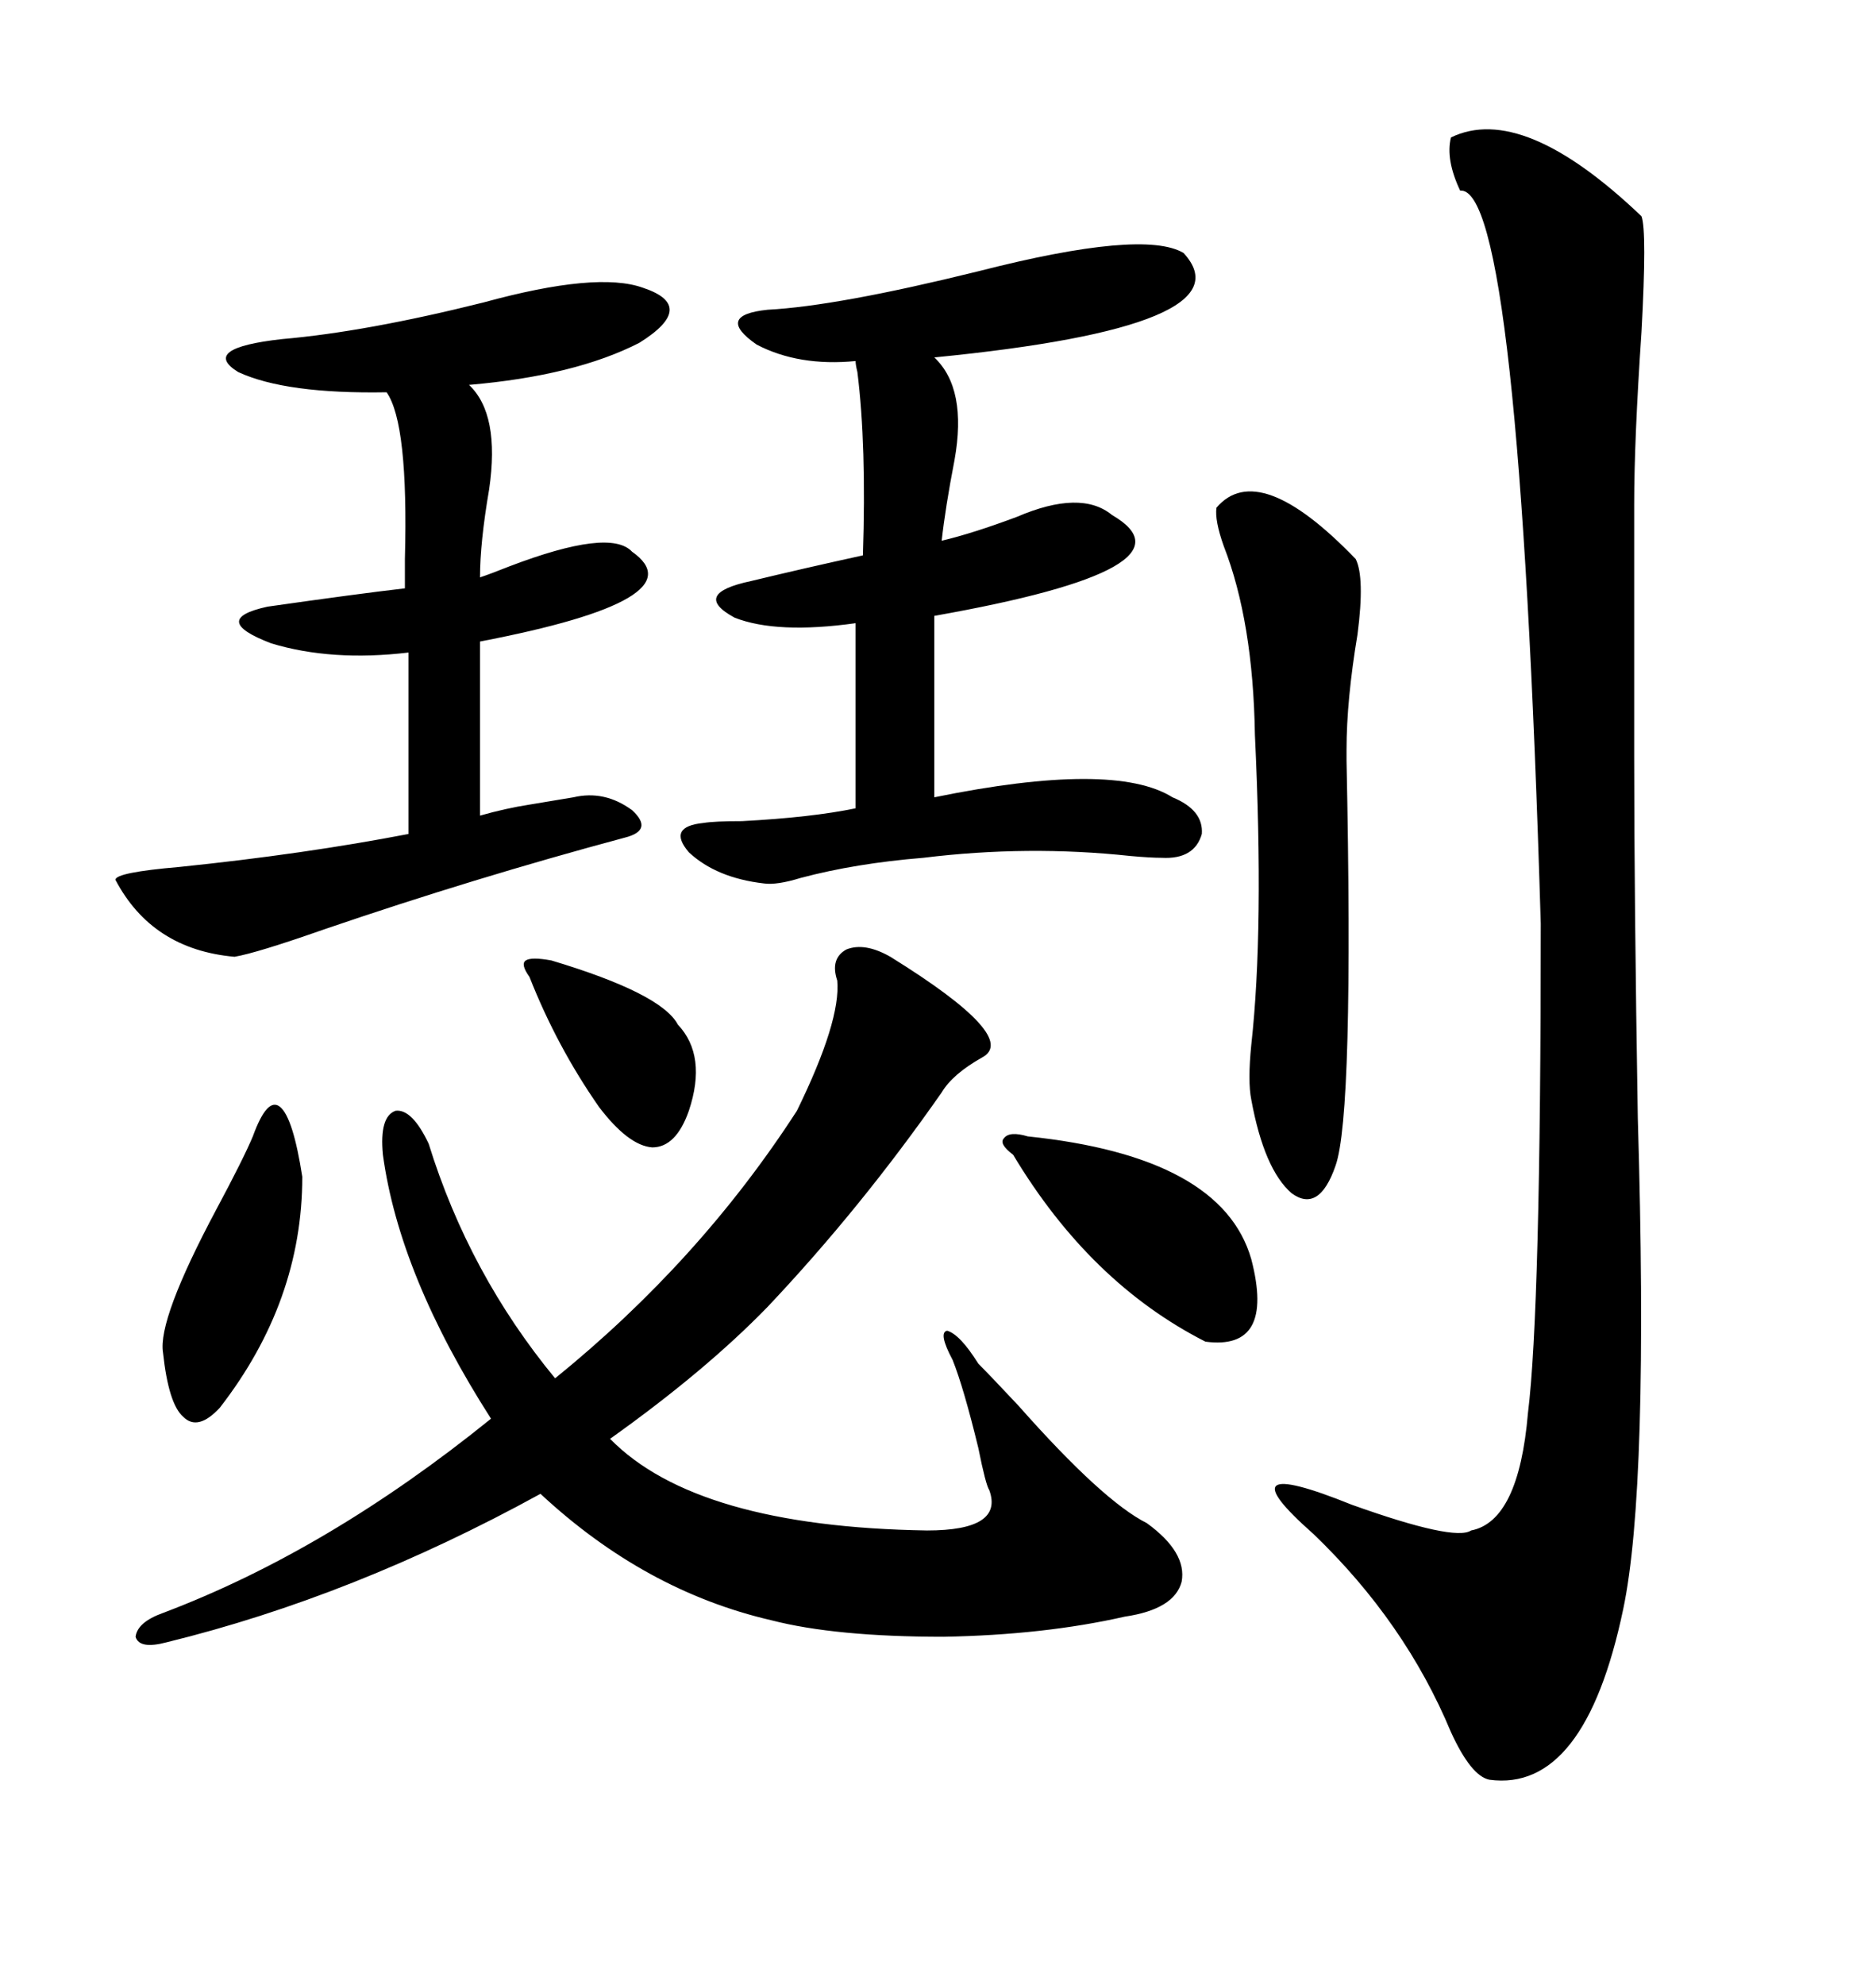 <svg xmlns="http://www.w3.org/2000/svg" xmlns:xlink="http://www.w3.org/1999/xlink" width="300" height="317.285"><path d="M232.03 21.97L232.03 21.97Q243.46 16.41 262.50 34.57L262.50 34.57Q263.38 36.91 262.50 53.03L262.50 53.03Q261.33 70.31 261.33 80.57L261.33 80.57L261.33 121.00Q261.33 143.26 261.91 178.71L261.91 178.71Q263.67 237.89 259.57 257.23L259.57 257.23Q253.42 286.52 238.18 284.47L238.18 284.47Q235.25 283.89 232.03 276.86L232.03 276.86Q224.71 259.28 210.06 245.21L210.06 245.21Q195.12 232.03 216.21 240.53L216.21 240.53Q232.62 246.39 235.25 244.63L235.25 244.63Q242.87 243.16 244.34 225.88L244.34 225.88Q246.39 209.47 246.39 147.66L246.39 147.66Q242.87 29.59 233.50 30.47L233.50 30.47Q231.15 25.49 232.03 21.97ZM142.38 152.93L142.38 152.93Q163.18 165.82 157.03 169.04L157.03 169.04Q152.34 171.68 150.59 174.61L150.59 174.61Q137.70 193.07 122.75 208.89L122.75 208.89Q112.79 219.14 97.56 229.98L97.56 229.98Q111.33 244.04 148.24 244.63L148.24 244.63Q160.55 244.63 158.20 238.18L158.20 238.18Q157.62 237.30 156.45 231.45L156.45 231.45Q154.10 221.78 152.34 217.38L152.34 217.38Q150 212.99 151.46 212.70L151.46 212.70Q153.52 213.28 156.45 217.97L156.45 217.97Q158.50 220.02 162.89 224.71L162.89 224.71Q176.37 239.94 183.40 243.46L183.40 243.46Q189.84 248.14 188.96 252.83L188.96 252.83Q187.79 257.23 179.88 258.40L179.88 258.40Q166.99 261.33 150.88 261.62L150.88 261.62Q133.59 261.62 123.34 258.98L123.34 258.98Q103.13 254.30 86.43 238.77L86.43 238.77Q56.54 255.18 26.66 262.50L26.66 262.50Q22.27 263.67 21.68 261.62L21.68 261.62Q21.97 259.28 26.07 257.81L26.07 257.81Q52.44 247.85 78.52 226.76L78.52 226.76Q63.87 203.91 61.23 184.57L61.23 184.57Q60.64 178.42 63.28 177.54L63.28 177.54Q65.92 177.25 68.55 182.81L68.55 182.81Q75 203.61 88.77 220.31L88.77 220.31Q111.91 201.56 127.44 177.54L127.44 177.54Q134.47 163.18 133.89 156.74L133.89 156.74Q132.71 153.22 135.35 151.76L135.35 151.76Q138.28 150.59 142.38 152.93ZM189.26 40.43L189.26 40.43Q200.10 52.15 149.41 57.13L149.41 57.13Q154.69 62.11 152.64 73.54L152.64 73.54Q151.17 81.15 150.59 86.43L150.59 86.43Q155.57 85.25 162.60 82.62L162.60 82.62Q172.85 78.22 177.83 82.32L177.83 82.32Q192.48 90.82 149.41 98.44L149.41 98.44L149.41 127.44Q178.13 121.58 187.50 127.44L187.50 127.44Q192.48 129.49 192.19 133.30L192.19 133.30Q191.02 137.40 185.74 137.11L185.74 137.11Q183.98 137.11 180.76 136.82L180.76 136.82Q164.36 135.06 147.66 137.11L147.66 137.11Q136.82 137.99 128.03 140.33L128.03 140.33Q124.22 141.50 122.17 141.21L122.17 141.21Q114.55 140.33 110.16 136.23L110.16 136.23Q106.64 132.13 112.50 131.54L112.50 131.54Q114.26 131.25 118.65 131.25L118.65 131.25Q129.79 130.66 136.82 129.20L136.82 129.20L136.82 99.61Q124.22 101.37 117.48 98.73L117.48 98.73Q110.45 94.92 120.12 92.87L120.12 92.87Q128.61 90.82 137.99 88.77L137.99 88.77Q138.57 71.19 137.11 59.47L137.11 59.47Q136.82 58.30 136.82 57.71L136.82 57.71Q127.73 58.59 121.00 55.08L121.00 55.08Q114.26 50.39 122.75 49.51L122.75 49.51Q133.89 48.93 156.45 43.36L156.45 43.36Q182.81 36.62 189.26 40.43ZM102.83 46.00L102.83 46.00Q111.62 48.93 102.25 54.79L102.25 54.79Q91.99 60.06 75 61.52L75 61.52Q79.98 66.21 78.22 78.22L78.22 78.22Q76.76 86.72 76.76 92.29L76.76 92.29Q78.52 91.70 81.45 90.53L81.45 90.53Q97.56 84.38 101.07 88.18L101.07 88.18Q111.91 95.80 76.76 102.54L76.76 102.54L76.76 130.37Q80.86 129.20 84.67 128.61L84.67 128.61Q88.18 128.03 91.70 127.44L91.70 127.44Q96.68 126.27 101.07 129.49L101.07 129.49Q104.59 132.71 99.90 133.89L99.90 133.89Q75.88 140.33 51.86 148.54L51.86 148.54Q41.02 152.34 37.50 152.93L37.50 152.93Q24.32 151.76 18.46 140.63L18.46 140.63Q18.46 139.45 28.71 138.57L28.71 138.57Q48.63 136.52 65.33 133.30L65.33 133.30L65.33 104.30Q53.03 105.76 43.36 102.83L43.36 102.83Q33.40 99.02 42.77 96.97L42.77 96.97Q57.13 94.92 64.75 94.04L64.75 94.04Q64.75 92.58 64.75 89.36L64.75 89.36Q65.33 67.68 61.82 62.70L61.82 62.70Q45.70 62.99 38.09 59.47L38.09 59.47Q31.93 55.66 45.12 54.20L45.12 54.20Q58.59 53.03 77.34 48.34L77.34 48.34Q95.51 43.36 102.83 46.00ZM194.53 81.15L194.53 81.15Q201.27 73.24 216.80 89.36L216.80 89.36Q218.26 92.29 217.09 101.37L217.09 101.37Q215.33 111.91 215.33 119.82L215.33 119.82Q215.33 120.12 215.33 121.58L215.33 121.58Q216.50 178.13 213.57 186.33L213.57 186.33Q210.94 193.95 206.54 190.72L206.54 190.72Q202.15 186.91 200.10 175.78L200.10 175.78Q199.51 172.85 200.10 166.99L200.10 166.99Q202.15 148.54 200.68 117.48L200.68 117.48Q200.39 99.32 195.70 87.30L195.70 87.30Q194.24 83.20 194.53 81.15ZM162.01 184.57L162.01 184.57Q159.67 182.81 160.55 181.93L160.55 181.93Q161.43 180.76 164.36 181.64L164.36 181.64Q195.41 184.86 200.10 201.27L200.10 201.27Q203.91 215.92 192.77 214.45L192.77 214.45Q174.32 205.08 162.01 184.57ZM40.43 181.64L40.43 181.64Q42.77 175.20 44.82 176.95L44.82 176.95Q46.88 178.71 48.34 188.09L48.34 188.09Q48.34 208.01 35.16 225L35.16 225Q31.64 228.81 29.30 226.46L29.30 226.46Q26.95 224.41 26.07 216.21L26.07 216.21Q25.20 210.94 34.57 193.36L34.57 193.36Q38.96 185.16 40.43 181.64ZM84.67 156.15L84.67 156.15Q83.20 154.10 84.08 153.52L84.08 153.52Q84.96 152.93 88.18 153.52L88.18 153.52Q105.76 158.79 108.40 163.77L108.40 163.77Q113.09 168.75 110.16 177.54L110.16 177.54Q108.11 183.40 104.30 183.40L104.30 183.40Q100.49 183.11 95.80 176.95L95.80 176.95Q89.06 167.29 84.67 156.15Z"/></svg>